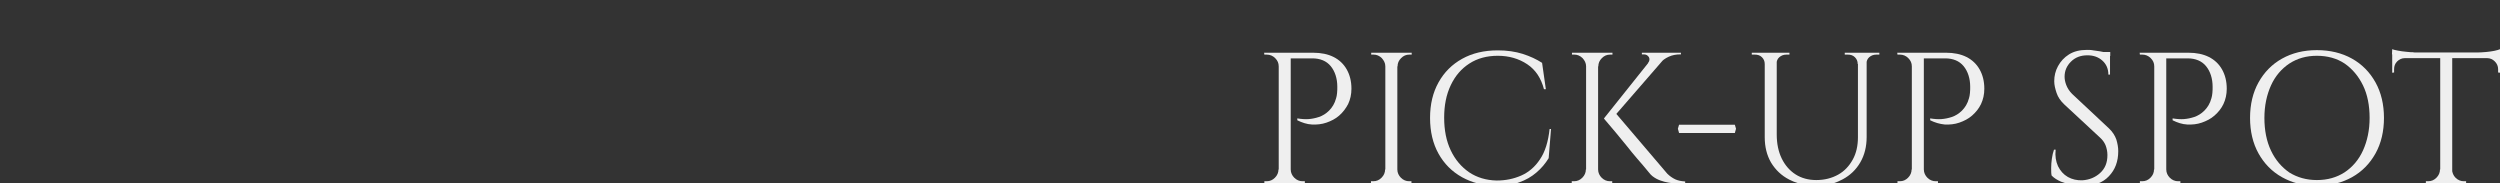 <?xml version="1.0" encoding="utf-8"?>
<!-- Generator: Adobe Illustrator 27.8.1, SVG Export Plug-In . SVG Version: 6.00 Build 0)  -->
<svg version="1.1" id="レイヤー_1" xmlns="http://www.w3.org/2000/svg" xmlns:xlink="http://www.w3.org/1999/xlink" x="0px"
	 y="0px" viewBox="0 0 1062.2 77.9" style="enable-background:new 0 0 1062.2 77.9;" xml:space="preserve">
<rect x="0" y="0" width="1062.2" height="77.9" fill="#333333" stroke="none"/>
<style type="text/css">
	.st0{clip-path:url(#SVGID_00000012454786658800043310000010989330144506164110_);}
	.st1{fill:#EFEFEF;}
</style>
<g>
	<g id="_レイヤー_2">
		<g id="_デザイン">
			<g>
				<defs>
					<rect id="SVGID_1_" y="1" width="1062.2" height="77.9"/>
				</defs>
				<clipPath id="SVGID_00000050622917407660146350000002420127450935812794_">
					<use xlink:href="#SVGID_1_"  style="overflow:visible;"/>
				</clipPath>
				<g style="clip-path:url(#SVGID_00000050622917407660146350000002420127450935812794_);">
					<g>
						<path class="st1" d="M543.5,28.2h-0.2c0-1.4-0.5-2.5-1.5-3.5c-1-1-2.2-1.5-3.6-1.5h-1l-0.1-0.8h6.3V28.2L543.5,28.2z
							 M543.5,72v5.8h-6.3V77h1c1.4,0,2.5-0.5,3.5-1.5c1-1,1.5-2.2,1.5-3.5L543.5,72L543.5,72z M548.4,22.4v55.4h-5.1V22.4
							C543.3,22.4,548.4,22.4,548.4,22.4z M557.9,22.4c3.4,0,6.3,0.6,8.7,1.8c2.4,1.2,4.3,3,5.6,5.3s2,5,2,8.2
							c0,2.4-0.5,4.6-1.4,6.5c-1,1.9-2.2,3.5-3.8,4.9s-3.4,2.3-5.4,3c-2,0.7-4.1,0.9-6.2,0.8s-4.2-0.8-6.2-1.8v-0.8
							c1.8,0.3,3.4,0.4,4.8,0.3c1.4-0.1,2.9-0.4,4.4-0.9s3-1.4,4.3-2.7c1.3-1.3,2.4-3,3-5.3c0.2-0.6,0.3-1.3,0.4-2.2
							c0.1-0.9,0.1-1.7,0.1-2.6c0-3.6-1-6.6-2.8-8.8c-1.8-2.2-4.5-3.3-7.8-3.3h-9.3c-0.3-0.8-0.5-1.6-0.8-2.4L557.9,22.4L557.9,22.4
							z M548.2,72h0.2c0,1.4,0.6,2.6,1.5,3.5c1,1,2.2,1.5,3.5,1.5h1v0.8h-6.3V72L548.2,72z"/>
						<path class="st1" d="M588.8,28.2h-0.2c0-1.4-0.6-2.5-1.5-3.5c-1-1-2.2-1.5-3.5-1.5h-1v-0.8h6.3V28.2L588.8,28.2z M588.8,72
							v5.8h-6.3V77h1c1.4,0,2.5-0.5,3.5-1.5c1-1,1.5-2.2,1.5-3.5L588.8,72L588.8,72z M593.7,22.4v55.4h-5.1V22.4
							C588.6,22.4,593.7,22.4,593.7,22.4z M593.5,28.2v-5.8h6.3v0.8h-1c-1.4,0-2.5,0.5-3.5,1.5s-1.5,2.1-1.5,3.5L593.5,28.2
							L593.5,28.2z M593.5,72h0.2c0,1.4,0.6,2.6,1.5,3.5c1,1,2.2,1.5,3.5,1.5h1v0.8h-6.3V72L593.5,72z"/>
						<path class="st1" d="M627.7,77.9c-2.3-0.6-4.5-1.5-6.5-2.6c-4.3-2.4-7.6-5.7-10-10s-3.6-9.4-3.6-15.2s1.2-10.8,3.6-15.1
							s5.7-7.6,10-10s9.3-3.6,15.2-3.6c3.9,0,7.4,0.5,10.6,1.5c3.1,1,5.9,2.3,8.2,3.8l1.6,11.2H656c-1.2-4.6-3.5-8.2-7.1-10.6
							c-3.6-2.4-7.8-3.6-12.5-3.6s-8.7,1.1-12.1,3.3c-3.4,2.2-6,5.2-7.9,9.2s-2.8,8.5-2.8,13.8s0.9,9.9,2.8,13.9s4.5,7,7.8,9.3
							c3.3,2.2,7.2,3.4,11.7,3.5c3.8,0,7.2-0.7,10.4-2.1c3.2-1.4,5.9-3.7,8-6.9c2.2-3.2,3.5-7.5,4.1-12.9h0.6l0,0l-1,12.4
							c-1.4,2.3-3.1,4.3-5.2,6.1c-2.1,1.8-4.5,3.2-7.4,4.2c-0.5,0.2-1.1,0.4-1.7,0.5"/>
						<path class="st1" d="M674.1,28.2h-0.2c0-1.4-0.6-2.5-1.5-3.5c-1-1-2.2-1.5-3.5-1.5h-1v-0.8h6.3V28.2L674.1,28.2z M674.1,72
							v5.8h-6.3V77h1c1.4,0,2.5-0.5,3.5-1.5s1.5-2.2,1.5-3.5L674.1,72L674.1,72z M679,22.4v55.4h-5.1V22.4
							C673.9,22.4,679,22.4,679,22.4z M678.8,28.2v-5.8h6.3v0.8h-1c-1.4,0-2.5,0.5-3.5,1.5s-1.5,2.1-1.5,3.5L678.8,28.2L678.8,28.2z
							 M678.8,72h0.2c0,1.4,0.6,2.6,1.5,3.5c1,1,2.2,1.5,3.5,1.5h1v0.8h-6.3V72L678.8,72z M708.8,23l-23.7,27.3h-3.6L703.3,23H708.8
							L708.8,23z M685.9,47.4l22.5,26.4c1.1,1.1,2.2,1.8,3.4,2.4c1.1,0.5,2.5,0.8,4.2,0.9v0.8h-3.4c-0.5,0-1.3,0-2.3-0.1
							s-2-0.3-3.2-0.6c-1.1-0.3-2.3-0.7-3.4-1.3s-2.2-1.4-3-2.5c-1.8-2.2-3.5-4.2-5-5.9s-3-3.6-4.6-5.6c-1.6-2-3.1-3.8-4.6-5.6
							s-3.1-3.7-5-5.9L685.9,47.4L685.9,47.4z M714.2,22.4v0.7h-0.3c-1.7,0-3.4,0.3-4.9,1c-1.5,0.7-2.8,1.6-3.8,2.9l-5-0.2
							c0.7-0.9,0.8-1.7,0.4-2.5c-0.5-0.8-1.2-1.2-2.2-1.2h-0.8v-0.7H714.2L714.2,22.4z"/>
						<path class="st1" d="M713.4,53h23.7l0.5,1.7l-0.5,1.8h-23.7l-0.5-1.8L713.4,53z"/>
						<path class="st1" d="M750,22.4v4.8h-0.2c0-1.2-0.4-2.1-1.2-2.9s-1.8-1.1-3-1.1h-1.3v-0.8L750,22.4L750,22.4z M763.9,77.8
							c-1.3-0.4-2.6-0.9-3.7-1.5c-3.3-1.7-5.8-4.1-7.7-7.2c-1.8-3.1-2.7-6.7-2.7-10.8V22.4h5.1v34.8c0,3.8,0.7,7.2,2.1,10.1
							c1.4,2.9,3.4,5.2,5.9,6.8c2.5,1.6,5.5,2.4,8.8,2.4c3.5,0,6.6-0.8,9.3-2.3s4.7-3.7,6.2-6.4s2.2-5.9,2.2-9.5V22.4h3.7v35.8
							c0,4.1-0.9,7.7-2.7,10.8c-1.8,3.1-4.3,5.5-7.5,7.2c-1.2,0.6-2.4,1.2-3.7,1.6 M760.3,22.4v0.8h-1.3c-1.2,0-2.2,0.4-3,1.1
							c-0.8,0.7-1.2,1.7-1.2,2.9h-0.2v-4.8L760.3,22.4L760.3,22.4z M789.5,22.4v4.8h-0.2c0-1.2-0.4-2.1-1.2-2.9s-1.8-1.1-3-1.1h-1.3
							v-0.8L789.5,22.4L789.5,22.4z M798.5,22.4v0.8h-1.3c-1.2,0-2.2,0.4-3,1.1c-0.8,0.7-1.2,1.7-1.2,2.9h-0.2v-4.8L798.5,22.4
							L798.5,22.4z"/>
						<path class="st1" d="M812.5,28.2h-0.2c0-1.4-0.5-2.5-1.5-3.5c-1-1-2.2-1.5-3.6-1.5h-1l-0.1-0.8h6.3V28.2L812.5,28.2z
							 M812.5,72v5.8h-6.3V77h1c1.4,0,2.5-0.5,3.5-1.5s1.5-2.2,1.5-3.5L812.5,72L812.5,72z M817.4,22.4v55.4h-5.1V22.4
							C812.2,22.4,817.4,22.4,817.4,22.4z M826.8,22.4c3.4,0,6.3,0.6,8.7,1.8c2.4,1.2,4.3,3,5.6,5.3s2,5,2,8.2
							c0,2.4-0.5,4.6-1.4,6.5s-2.2,3.5-3.8,4.9s-3.4,2.3-5.4,3c-2,0.7-4.1,0.9-6.2,0.8c-2.1-0.2-4.2-0.8-6.2-1.8v-0.8
							c1.8,0.3,3.4,0.4,4.8,0.3c1.4-0.1,2.9-0.4,4.4-0.9s3-1.4,4.3-2.7s2.4-3,3-5.3c0.2-0.6,0.3-1.3,0.4-2.2
							c0.1-0.9,0.1-1.7,0.1-2.6c0-3.6-1-6.6-2.8-8.8c-1.8-2.2-4.5-3.3-7.8-3.3h-9.3c-0.3-0.8-0.5-1.6-0.8-2.4L826.8,22.4L826.8,22.4
							z M817.2,72h0.2c0,1.4,0.6,2.6,1.5,3.5c1,1,2.2,1.5,3.5,1.5h1v0.8h-6.3V72L817.2,72z"/>
						<path class="st1" d="M877.8,77.9c-0.7-0.2-1.4-0.5-2.1-0.7c-1.6-0.7-2.9-1.5-4-2.6c-0.2-0.8-0.2-1.9-0.2-3.2s0.1-2.6,0.3-4
							c0.2-1.4,0.5-2.7,0.9-3.8h0.7c-0.3,2.7,0.1,5,1,7c1,2,2.3,3.5,4.2,4.6c1.8,1,3.9,1.5,6.2,1.4c2.9-0.2,5.4-1.2,7.5-3.1
							c2.1-1.9,3.1-4.4,3.1-7.6c0-1.5-0.3-2.9-0.8-4.2c-0.5-1.2-1.3-2.3-2.3-3.2l-15.2-14.1c-1.6-1.5-2.7-3.1-3.3-4.9s-1-3.4-1-5
							c0-2.2,0.5-4.4,1.6-6.4s2.6-3.7,4.7-5c2.1-1.3,4.6-1.9,7.6-1.9l0,0c0.8,0,1.8,0,2.7,0.2s1.9,0.2,2.8,0.4
							c0.9,0.2,1.8,0.4,2.5,0.5c0.8,0.2,1.4,0.4,1.8,0.6v8.8h-0.7c0-2.5-0.9-4.5-2.6-6c-1.7-1.5-3.8-2.2-6.3-2.2
							c-2.9,0-5.2,0.9-7,2.7s-2.7,3.9-2.7,6.4c0,1,0.2,2.2,0.7,3.5c0.5,1.3,1.3,2.6,2.5,3.8L896,54.5c1.6,1.5,2.6,3.1,3.2,4.8
							c0.5,1.7,0.8,3.3,0.8,4.9c0,4.4-1.3,7.9-4,10.7c-1.3,1.4-2.9,2.4-4.7,3.1 M896.6,22.1v1.7h-6v-1.7H896.6z"/>
						<path class="st1" d="M915.5,28.2h-0.2c0-1.4-0.5-2.5-1.5-3.5c-1-1-2.2-1.5-3.6-1.5h-1l-0.1-0.8h6.3V28.2L915.5,28.2z
							 M915.5,72v5.8h-6.3V77h1c1.4,0,2.5-0.5,3.5-1.5s1.5-2.2,1.5-3.5L915.5,72L915.5,72z M920.4,22.4v55.4h-5.1V22.4
							C915.3,22.4,920.4,22.4,920.4,22.4z M929.8,22.4c3.4,0,6.3,0.6,8.7,1.8c2.4,1.2,4.3,3,5.6,5.3s2,5,2,8.2
							c0,2.4-0.5,4.6-1.4,6.5s-2.2,3.5-3.8,4.9s-3.4,2.3-5.4,3c-2,0.7-4.1,0.9-6.2,0.8s-4.2-0.8-6.2-1.8v-0.8
							c1.8,0.3,3.4,0.4,4.8,0.3c1.4-0.1,2.9-0.4,4.4-0.9s3-1.4,4.3-2.7c1.3-1.3,2.4-3,3-5.3c0.2-0.6,0.3-1.3,0.4-2.2
							c0.1-0.9,0.1-1.7,0.1-2.6c0-3.6-1-6.6-2.8-8.8c-1.8-2.2-4.5-3.3-7.8-3.3h-9.3c-0.3-0.8-0.5-1.6-0.8-2.4L929.8,22.4L929.8,22.4
							z M920.2,72h0.2c0,1.4,0.6,2.6,1.5,3.5c1,1,2.2,1.5,3.5,1.5h1v0.8h-6.3V72L920.2,72z"/>
						<path class="st1" d="M976,77.9c-2.3-0.6-4.4-1.5-6.4-2.6c-4.3-2.4-7.6-5.8-10-10.1c-2.4-4.3-3.6-9.4-3.6-15.1
							s1.2-10.8,3.6-15.1c2.4-4.3,5.7-7.7,10-10.1s9.2-3.6,14.8-3.6c5.6,0,10.6,1.2,14.9,3.6c4.3,2.4,7.6,5.8,10,10.1
							s3.6,9.4,3.6,15.1s-1.2,10.8-3.6,15.1c-2.4,4.3-5.7,7.7-10,10.1c-2,1.1-4.2,2-6.5,2.6 M984.4,76.5c4.5,0,8.4-1.1,11.8-3.3
							c3.3-2.2,6-5.3,7.8-9.3s2.8-8.6,2.8-13.8s-0.9-9.9-2.8-13.8s-4.5-7-7.8-9.3c-3.3-2.2-7.3-3.3-11.8-3.3s-8.3,1.1-11.7,3.3
							c-3.3,2.2-6,5.3-7.8,9.3s-2.8,8.6-2.8,13.8S963,60,964.9,64s4.5,7,7.8,9.3C976.1,75.4,980,76.5,984.4,76.5z"/>
						<path class="st1" d="M1016.4,20.9c0.5,0.2,1.3,0.4,2.4,0.6c1.1,0.2,2.3,0.4,3.6,0.5c1.3,0.2,2.5,0.2,3.6,0.2l-9.7,0.9
							L1016.4,20.9L1016.4,20.9z M1062.2,22.3v2.4h-45.8v-2.4H1062.2z M1021.8,24.5v0.2c-1.3,0-2.4,0.5-3.3,1.4s-1.3,2-1.3,3.3v1.4
							l-0.8,0.1v-6.4H1021.8L1021.8,24.5z M1037,72v5.8h-6.3V77h1c1.4,0,2.5-0.5,3.5-1.5s1.5-2.2,1.5-3.5L1037,72L1037,72z
							 M1041.9,22.7v55.2h-5.1V22.7C1036.7,22.7,1041.9,22.7,1041.9,22.7z M1041.6,72h0.2c0.1,1.4,0.6,2.6,1.5,3.5
							c1,1,2.2,1.5,3.5,1.5h1v0.8h-6.3L1041.6,72L1041.6,72z M1062.2,20.9v2.3l-9.7-0.9c1.2,0,2.4-0.1,3.7-0.2s2.5-0.3,3.6-0.5
							S1061.7,21.1,1062.2,20.9z M1062.2,24.5v6.4l-0.8-0.1v-1.4c0-1.3-0.5-2.4-1.4-3.3c-0.9-0.9-2-1.4-3.3-1.4v-0.2H1062.2
							L1062.2,24.5z"/>
					</g>
				</g>
			</g>
		</g>
	</g>
</g>
</svg>
